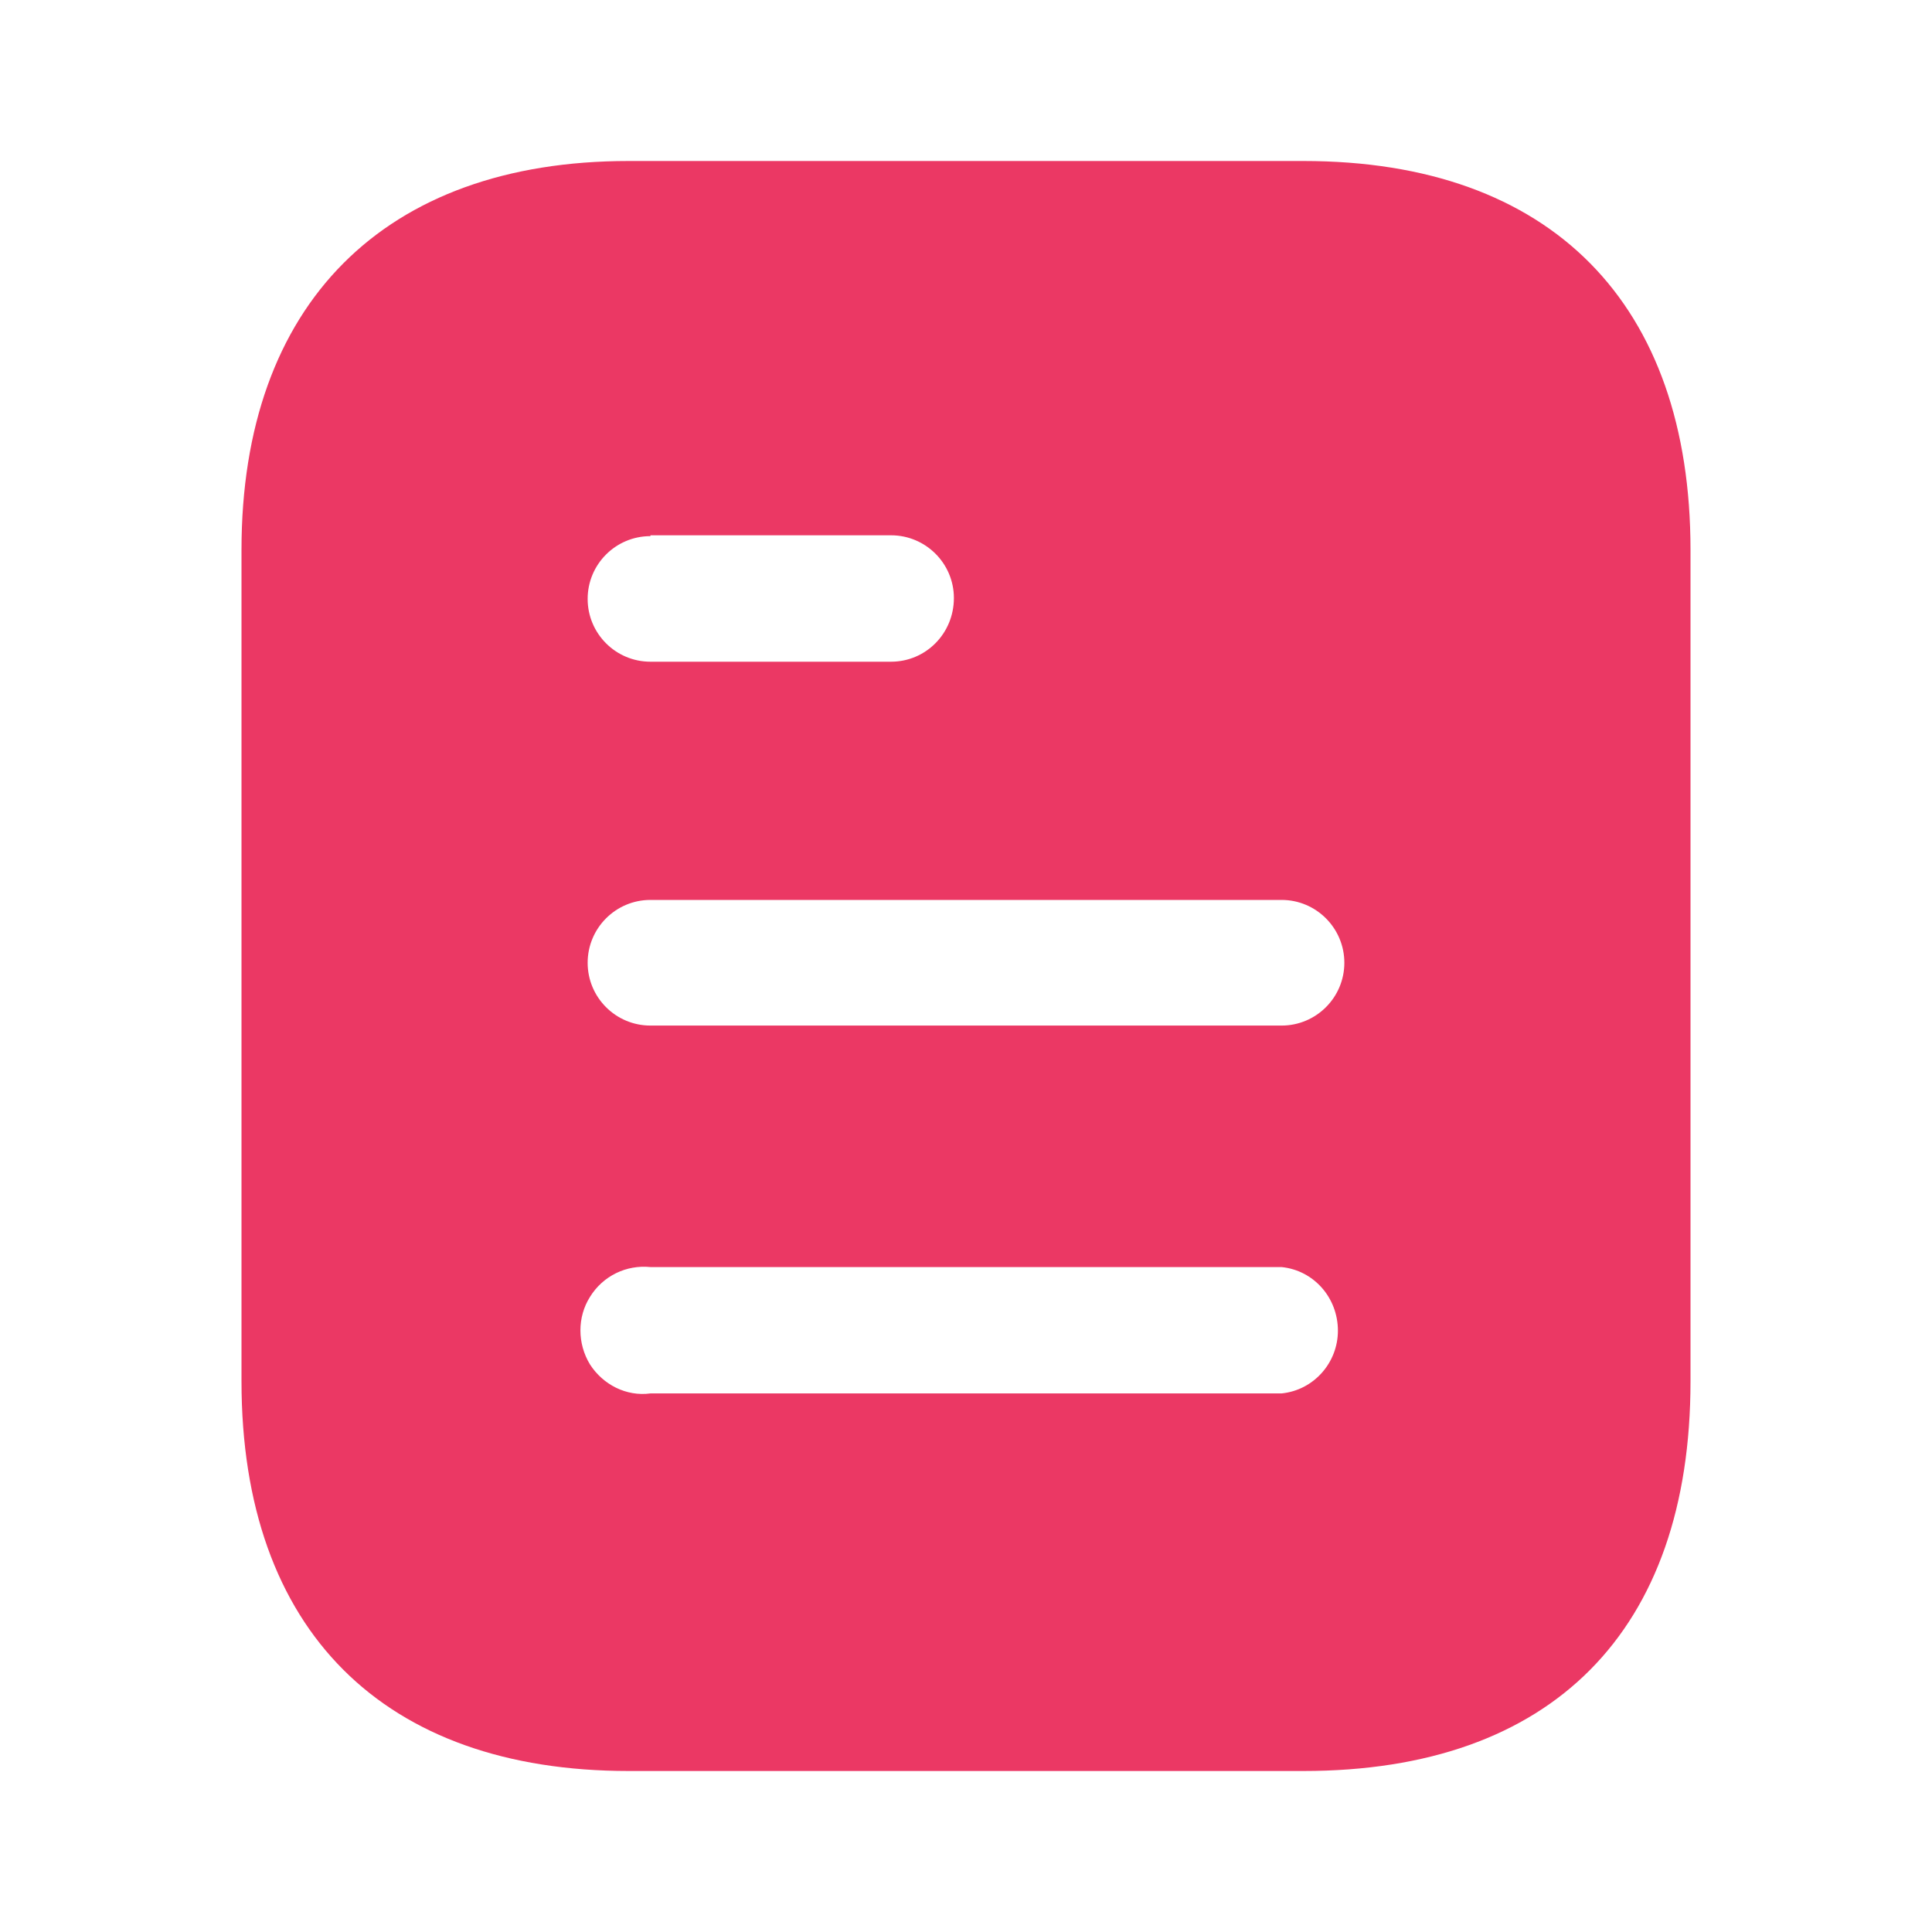 <svg width="30" height="30" viewBox="0 0 30 30" fill="none" xmlns="http://www.w3.org/2000/svg">
<path d="M20.239 2.5C24.1 2.5 26.25 4.725 26.25 8.537V21.45C26.25 25.325 24.1 27.5 20.239 27.5H9.762C5.963 27.5 3.75 25.325 3.75 21.45V8.537C3.75 4.725 5.963 2.5 9.762 2.5H20.239ZM10.1 19.675C9.725 19.637 9.363 19.812 9.162 20.137C8.963 20.45 8.963 20.863 9.162 21.188C9.363 21.5 9.725 21.688 10.1 21.637H19.9C20.399 21.587 20.775 21.161 20.775 20.663C20.775 20.15 20.399 19.725 19.9 19.675H10.1ZM19.9 13.974H10.1C9.561 13.974 9.125 14.412 9.125 14.95C9.125 15.488 9.561 15.925 10.1 15.925H19.9C20.438 15.925 20.875 15.488 20.875 14.95C20.875 14.412 20.438 13.974 19.9 13.974ZM13.836 8.312H10.1V8.325C9.561 8.325 9.125 8.762 9.125 9.3C9.125 9.838 9.561 10.275 10.1 10.275H13.836C14.375 10.275 14.812 9.838 14.812 9.286C14.812 8.75 14.375 8.312 13.836 8.312Z" fill="#EB3864"/>
</svg>
